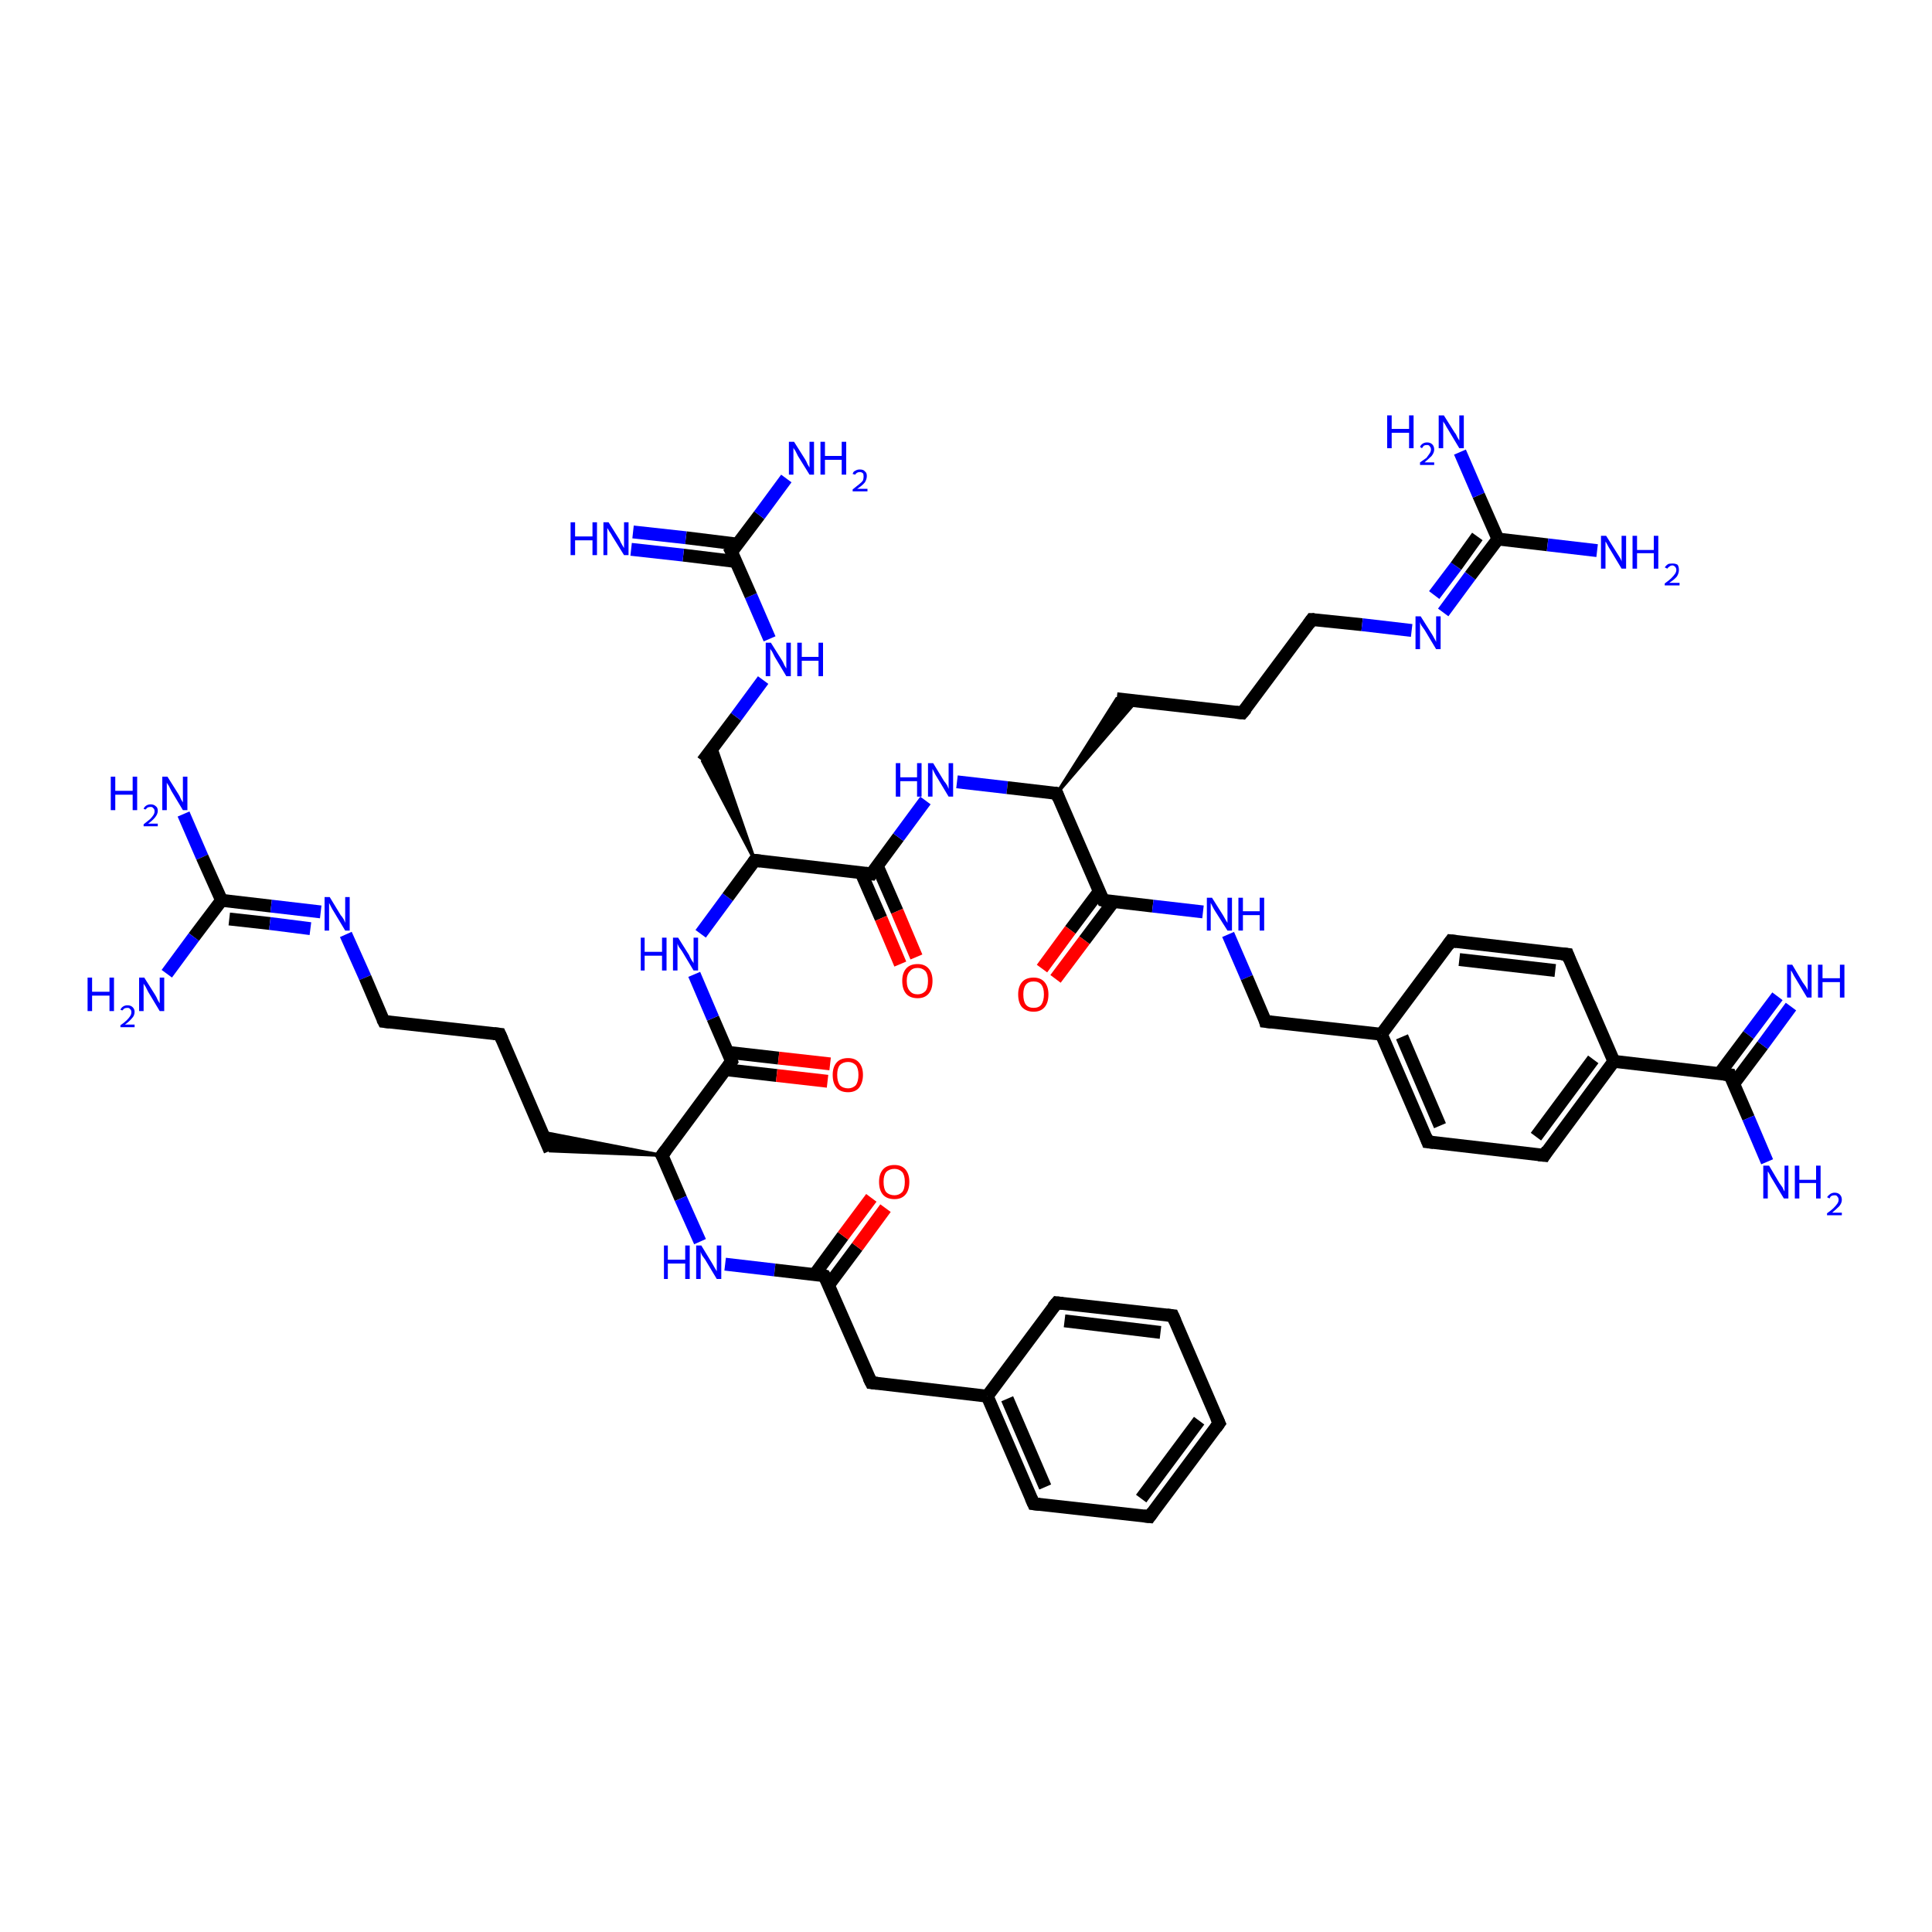<?xml version='1.0' encoding='iso-8859-1'?>
<svg version='1.1' baseProfile='full'
              xmlns='http://www.w3.org/2000/svg'
                      xmlns:rdkit='http://www.rdkit.org/xml'
                      xmlns:xlink='http://www.w3.org/1999/xlink'
                  xml:space='preserve'
width='300px' height='300px' viewBox='0 0 300 300'>
<!-- END OF HEADER -->
<rect style='opacity:1.0;fill:#FFFFFF;stroke:none' width='300.0' height='300.0' x='0.0' y='0.0'> </rect>
<path class='bond-0 atom-0 atom-1' d='M 28.5,126.4 L 31.4,133.1' style='fill:none;fill-rule:evenodd;stroke:#0000FF;stroke-width:2.0px;stroke-linecap:butt;stroke-linejoin:miter;stroke-opacity:1' />
<path class='bond-0 atom-0 atom-1' d='M 31.4,133.1 L 34.4,139.8' style='fill:none;fill-rule:evenodd;stroke:#000000;stroke-width:2.0px;stroke-linecap:butt;stroke-linejoin:miter;stroke-opacity:1' />
<path class='bond-1 atom-1 atom-2' d='M 34.4,139.8 L 30.1,145.5' style='fill:none;fill-rule:evenodd;stroke:#000000;stroke-width:2.0px;stroke-linecap:butt;stroke-linejoin:miter;stroke-opacity:1' />
<path class='bond-1 atom-1 atom-2' d='M 30.1,145.5 L 25.9,151.2' style='fill:none;fill-rule:evenodd;stroke:#0000FF;stroke-width:2.0px;stroke-linecap:butt;stroke-linejoin:miter;stroke-opacity:1' />
<path class='bond-2 atom-1 atom-3' d='M 34.4,139.8 L 42.1,140.7' style='fill:none;fill-rule:evenodd;stroke:#000000;stroke-width:2.0px;stroke-linecap:butt;stroke-linejoin:miter;stroke-opacity:1' />
<path class='bond-2 atom-1 atom-3' d='M 42.1,140.7 L 49.8,141.6' style='fill:none;fill-rule:evenodd;stroke:#0000FF;stroke-width:2.0px;stroke-linecap:butt;stroke-linejoin:miter;stroke-opacity:1' />
<path class='bond-2 atom-1 atom-3' d='M 35.6,142.7 L 41.9,143.4' style='fill:none;fill-rule:evenodd;stroke:#000000;stroke-width:2.0px;stroke-linecap:butt;stroke-linejoin:miter;stroke-opacity:1' />
<path class='bond-2 atom-1 atom-3' d='M 41.9,143.4 L 48.2,144.2' style='fill:none;fill-rule:evenodd;stroke:#0000FF;stroke-width:2.0px;stroke-linecap:butt;stroke-linejoin:miter;stroke-opacity:1' />
<path class='bond-3 atom-3 atom-4' d='M 53.7,145.1 L 56.7,151.8' style='fill:none;fill-rule:evenodd;stroke:#0000FF;stroke-width:2.0px;stroke-linecap:butt;stroke-linejoin:miter;stroke-opacity:1' />
<path class='bond-3 atom-3 atom-4' d='M 56.7,151.8 L 59.6,158.6' style='fill:none;fill-rule:evenodd;stroke:#000000;stroke-width:2.0px;stroke-linecap:butt;stroke-linejoin:miter;stroke-opacity:1' />
<path class='bond-4 atom-4 atom-5' d='M 59.6,158.6 L 77.6,160.6' style='fill:none;fill-rule:evenodd;stroke:#000000;stroke-width:2.0px;stroke-linecap:butt;stroke-linejoin:miter;stroke-opacity:1' />
<path class='bond-5 atom-5 atom-6' d='M 77.6,160.6 L 85.4,178.7' style='fill:none;fill-rule:evenodd;stroke:#000000;stroke-width:2.0px;stroke-linecap:butt;stroke-linejoin:miter;stroke-opacity:1' />
<path class='bond-6 atom-7 atom-6' d='M 102.8,179.4 L 85.4,178.7 L 84.2,175.8 Z' style='fill:#000000;fill-rule:evenodd;fill-opacity:1;stroke:#000000;stroke-width:0.5px;stroke-linecap:butt;stroke-linejoin:miter;stroke-opacity:1;' />
<path class='bond-7 atom-7 atom-8' d='M 102.8,179.4 L 105.7,186.1' style='fill:none;fill-rule:evenodd;stroke:#000000;stroke-width:2.0px;stroke-linecap:butt;stroke-linejoin:miter;stroke-opacity:1' />
<path class='bond-7 atom-7 atom-8' d='M 105.7,186.1 L 108.7,192.8' style='fill:none;fill-rule:evenodd;stroke:#0000FF;stroke-width:2.0px;stroke-linecap:butt;stroke-linejoin:miter;stroke-opacity:1' />
<path class='bond-8 atom-8 atom-9' d='M 112.6,196.3 L 120.3,197.2' style='fill:none;fill-rule:evenodd;stroke:#0000FF;stroke-width:2.0px;stroke-linecap:butt;stroke-linejoin:miter;stroke-opacity:1' />
<path class='bond-8 atom-8 atom-9' d='M 120.3,197.2 L 128.0,198.1' style='fill:none;fill-rule:evenodd;stroke:#000000;stroke-width:2.0px;stroke-linecap:butt;stroke-linejoin:miter;stroke-opacity:1' />
<path class='bond-9 atom-9 atom-10' d='M 128.7,199.5 L 133.1,193.6' style='fill:none;fill-rule:evenodd;stroke:#000000;stroke-width:2.0px;stroke-linecap:butt;stroke-linejoin:miter;stroke-opacity:1' />
<path class='bond-9 atom-9 atom-10' d='M 133.1,193.6 L 137.5,187.6' style='fill:none;fill-rule:evenodd;stroke:#FF0000;stroke-width:2.0px;stroke-linecap:butt;stroke-linejoin:miter;stroke-opacity:1' />
<path class='bond-9 atom-9 atom-10' d='M 126.5,197.9 L 130.9,191.9' style='fill:none;fill-rule:evenodd;stroke:#000000;stroke-width:2.0px;stroke-linecap:butt;stroke-linejoin:miter;stroke-opacity:1' />
<path class='bond-9 atom-9 atom-10' d='M 130.9,191.9 L 135.3,186.0' style='fill:none;fill-rule:evenodd;stroke:#FF0000;stroke-width:2.0px;stroke-linecap:butt;stroke-linejoin:miter;stroke-opacity:1' />
<path class='bond-10 atom-9 atom-11' d='M 128.0,198.1 L 135.3,214.7' style='fill:none;fill-rule:evenodd;stroke:#000000;stroke-width:2.0px;stroke-linecap:butt;stroke-linejoin:miter;stroke-opacity:1' />
<path class='bond-11 atom-11 atom-12' d='M 135.3,214.7 L 153.3,216.8' style='fill:none;fill-rule:evenodd;stroke:#000000;stroke-width:2.0px;stroke-linecap:butt;stroke-linejoin:miter;stroke-opacity:1' />
<path class='bond-12 atom-12 atom-13' d='M 153.3,216.8 L 160.5,233.5' style='fill:none;fill-rule:evenodd;stroke:#000000;stroke-width:2.0px;stroke-linecap:butt;stroke-linejoin:miter;stroke-opacity:1' />
<path class='bond-12 atom-12 atom-13' d='M 156.4,217.2 L 162.3,230.9' style='fill:none;fill-rule:evenodd;stroke:#000000;stroke-width:2.0px;stroke-linecap:butt;stroke-linejoin:miter;stroke-opacity:1' />
<path class='bond-13 atom-13 atom-14' d='M 160.5,233.5 L 178.5,235.5' style='fill:none;fill-rule:evenodd;stroke:#000000;stroke-width:2.0px;stroke-linecap:butt;stroke-linejoin:miter;stroke-opacity:1' />
<path class='bond-14 atom-14 atom-15' d='M 178.5,235.5 L 189.3,221.0' style='fill:none;fill-rule:evenodd;stroke:#000000;stroke-width:2.0px;stroke-linecap:butt;stroke-linejoin:miter;stroke-opacity:1' />
<path class='bond-14 atom-14 atom-15' d='M 177.2,232.7 L 186.2,220.6' style='fill:none;fill-rule:evenodd;stroke:#000000;stroke-width:2.0px;stroke-linecap:butt;stroke-linejoin:miter;stroke-opacity:1' />
<path class='bond-15 atom-15 atom-16' d='M 189.3,221.0 L 182.1,204.3' style='fill:none;fill-rule:evenodd;stroke:#000000;stroke-width:2.0px;stroke-linecap:butt;stroke-linejoin:miter;stroke-opacity:1' />
<path class='bond-16 atom-16 atom-17' d='M 182.1,204.3 L 164.1,202.3' style='fill:none;fill-rule:evenodd;stroke:#000000;stroke-width:2.0px;stroke-linecap:butt;stroke-linejoin:miter;stroke-opacity:1' />
<path class='bond-16 atom-16 atom-17' d='M 180.2,206.9 L 165.3,205.1' style='fill:none;fill-rule:evenodd;stroke:#000000;stroke-width:2.0px;stroke-linecap:butt;stroke-linejoin:miter;stroke-opacity:1' />
<path class='bond-17 atom-7 atom-18' d='M 102.8,179.4 L 113.6,164.8' style='fill:none;fill-rule:evenodd;stroke:#000000;stroke-width:2.0px;stroke-linecap:butt;stroke-linejoin:miter;stroke-opacity:1' />
<path class='bond-18 atom-18 atom-19' d='M 112.7,166.1 L 120.6,167.0' style='fill:none;fill-rule:evenodd;stroke:#000000;stroke-width:2.0px;stroke-linecap:butt;stroke-linejoin:miter;stroke-opacity:1' />
<path class='bond-18 atom-18 atom-19' d='M 120.6,167.0 L 128.5,167.9' style='fill:none;fill-rule:evenodd;stroke:#FF0000;stroke-width:2.0px;stroke-linecap:butt;stroke-linejoin:miter;stroke-opacity:1' />
<path class='bond-18 atom-18 atom-19' d='M 113.0,163.4 L 120.9,164.3' style='fill:none;fill-rule:evenodd;stroke:#000000;stroke-width:2.0px;stroke-linecap:butt;stroke-linejoin:miter;stroke-opacity:1' />
<path class='bond-18 atom-18 atom-19' d='M 120.9,164.3 L 128.9,165.2' style='fill:none;fill-rule:evenodd;stroke:#FF0000;stroke-width:2.0px;stroke-linecap:butt;stroke-linejoin:miter;stroke-opacity:1' />
<path class='bond-19 atom-18 atom-20' d='M 113.6,164.8 L 110.7,158.1' style='fill:none;fill-rule:evenodd;stroke:#000000;stroke-width:2.0px;stroke-linecap:butt;stroke-linejoin:miter;stroke-opacity:1' />
<path class='bond-19 atom-18 atom-20' d='M 110.7,158.1 L 107.8,151.3' style='fill:none;fill-rule:evenodd;stroke:#0000FF;stroke-width:2.0px;stroke-linecap:butt;stroke-linejoin:miter;stroke-opacity:1' />
<path class='bond-20 atom-20 atom-21' d='M 108.8,145.0 L 113.0,139.3' style='fill:none;fill-rule:evenodd;stroke:#0000FF;stroke-width:2.0px;stroke-linecap:butt;stroke-linejoin:miter;stroke-opacity:1' />
<path class='bond-20 atom-20 atom-21' d='M 113.0,139.3 L 117.2,133.6' style='fill:none;fill-rule:evenodd;stroke:#000000;stroke-width:2.0px;stroke-linecap:butt;stroke-linejoin:miter;stroke-opacity:1' />
<path class='bond-21 atom-21 atom-22' d='M 117.2,133.6 L 109.1,118.2 L 111.0,115.6 Z' style='fill:#000000;fill-rule:evenodd;fill-opacity:1;stroke:#000000;stroke-width:0.5px;stroke-linecap:butt;stroke-linejoin:miter;stroke-opacity:1;' />
<path class='bond-22 atom-22 atom-23' d='M 109.1,118.2 L 114.3,111.3' style='fill:none;fill-rule:evenodd;stroke:#000000;stroke-width:2.0px;stroke-linecap:butt;stroke-linejoin:miter;stroke-opacity:1' />
<path class='bond-22 atom-22 atom-23' d='M 114.3,111.3 L 118.5,105.6' style='fill:none;fill-rule:evenodd;stroke:#0000FF;stroke-width:2.0px;stroke-linecap:butt;stroke-linejoin:miter;stroke-opacity:1' />
<path class='bond-23 atom-23 atom-24' d='M 119.5,99.2 L 116.6,92.5' style='fill:none;fill-rule:evenodd;stroke:#0000FF;stroke-width:2.0px;stroke-linecap:butt;stroke-linejoin:miter;stroke-opacity:1' />
<path class='bond-23 atom-23 atom-24' d='M 116.6,92.5 L 113.6,85.7' style='fill:none;fill-rule:evenodd;stroke:#000000;stroke-width:2.0px;stroke-linecap:butt;stroke-linejoin:miter;stroke-opacity:1' />
<path class='bond-24 atom-24 atom-25' d='M 113.6,85.7 L 117.9,80.0' style='fill:none;fill-rule:evenodd;stroke:#000000;stroke-width:2.0px;stroke-linecap:butt;stroke-linejoin:miter;stroke-opacity:1' />
<path class='bond-24 atom-24 atom-25' d='M 117.9,80.0 L 122.1,74.3' style='fill:none;fill-rule:evenodd;stroke:#0000FF;stroke-width:2.0px;stroke-linecap:butt;stroke-linejoin:miter;stroke-opacity:1' />
<path class='bond-25 atom-24 atom-26' d='M 114.6,84.5 L 106.5,83.5' style='fill:none;fill-rule:evenodd;stroke:#000000;stroke-width:2.0px;stroke-linecap:butt;stroke-linejoin:miter;stroke-opacity:1' />
<path class='bond-25 atom-24 atom-26' d='M 106.5,83.5 L 98.3,82.6' style='fill:none;fill-rule:evenodd;stroke:#0000FF;stroke-width:2.0px;stroke-linecap:butt;stroke-linejoin:miter;stroke-opacity:1' />
<path class='bond-25 atom-24 atom-26' d='M 114.3,87.2 L 106.1,86.2' style='fill:none;fill-rule:evenodd;stroke:#000000;stroke-width:2.0px;stroke-linecap:butt;stroke-linejoin:miter;stroke-opacity:1' />
<path class='bond-25 atom-24 atom-26' d='M 106.1,86.2 L 98.0,85.3' style='fill:none;fill-rule:evenodd;stroke:#0000FF;stroke-width:2.0px;stroke-linecap:butt;stroke-linejoin:miter;stroke-opacity:1' />
<path class='bond-26 atom-21 atom-27' d='M 117.2,133.6 L 135.3,135.7' style='fill:none;fill-rule:evenodd;stroke:#000000;stroke-width:2.0px;stroke-linecap:butt;stroke-linejoin:miter;stroke-opacity:1' />
<path class='bond-27 atom-27 atom-28' d='M 133.7,135.5 L 136.8,142.6' style='fill:none;fill-rule:evenodd;stroke:#000000;stroke-width:2.0px;stroke-linecap:butt;stroke-linejoin:miter;stroke-opacity:1' />
<path class='bond-27 atom-27 atom-28' d='M 136.8,142.6 L 139.8,149.7' style='fill:none;fill-rule:evenodd;stroke:#FF0000;stroke-width:2.0px;stroke-linecap:butt;stroke-linejoin:miter;stroke-opacity:1' />
<path class='bond-27 atom-27 atom-28' d='M 136.2,134.4 L 139.3,141.5' style='fill:none;fill-rule:evenodd;stroke:#000000;stroke-width:2.0px;stroke-linecap:butt;stroke-linejoin:miter;stroke-opacity:1' />
<path class='bond-27 atom-27 atom-28' d='M 139.3,141.5 L 142.3,148.6' style='fill:none;fill-rule:evenodd;stroke:#FF0000;stroke-width:2.0px;stroke-linecap:butt;stroke-linejoin:miter;stroke-opacity:1' />
<path class='bond-28 atom-27 atom-29' d='M 135.3,135.7 L 139.5,130.0' style='fill:none;fill-rule:evenodd;stroke:#000000;stroke-width:2.0px;stroke-linecap:butt;stroke-linejoin:miter;stroke-opacity:1' />
<path class='bond-28 atom-27 atom-29' d='M 139.5,130.0 L 143.7,124.3' style='fill:none;fill-rule:evenodd;stroke:#0000FF;stroke-width:2.0px;stroke-linecap:butt;stroke-linejoin:miter;stroke-opacity:1' />
<path class='bond-29 atom-29 atom-30' d='M 148.6,121.4 L 156.4,122.3' style='fill:none;fill-rule:evenodd;stroke:#0000FF;stroke-width:2.0px;stroke-linecap:butt;stroke-linejoin:miter;stroke-opacity:1' />
<path class='bond-29 atom-29 atom-30' d='M 156.4,122.3 L 164.1,123.2' style='fill:none;fill-rule:evenodd;stroke:#000000;stroke-width:2.0px;stroke-linecap:butt;stroke-linejoin:miter;stroke-opacity:1' />
<path class='bond-30 atom-30 atom-31' d='M 164.1,123.2 L 173.4,108.5 L 176.5,108.8 Z' style='fill:#000000;fill-rule:evenodd;fill-opacity:1;stroke:#000000;stroke-width:0.5px;stroke-linecap:butt;stroke-linejoin:miter;stroke-opacity:1;' />
<path class='bond-31 atom-31 atom-32' d='M 173.4,108.5 L 192.9,110.7' style='fill:none;fill-rule:evenodd;stroke:#000000;stroke-width:2.0px;stroke-linecap:butt;stroke-linejoin:miter;stroke-opacity:1' />
<path class='bond-32 atom-32 atom-33' d='M 192.9,110.7 L 203.7,96.2' style='fill:none;fill-rule:evenodd;stroke:#000000;stroke-width:2.0px;stroke-linecap:butt;stroke-linejoin:miter;stroke-opacity:1' />
<path class='bond-33 atom-33 atom-34' d='M 203.7,96.2 L 211.5,97.0' style='fill:none;fill-rule:evenodd;stroke:#000000;stroke-width:2.0px;stroke-linecap:butt;stroke-linejoin:miter;stroke-opacity:1' />
<path class='bond-33 atom-33 atom-34' d='M 211.5,97.0 L 219.2,97.9' style='fill:none;fill-rule:evenodd;stroke:#0000FF;stroke-width:2.0px;stroke-linecap:butt;stroke-linejoin:miter;stroke-opacity:1' />
<path class='bond-34 atom-34 atom-35' d='M 224.1,95.1 L 228.3,89.4' style='fill:none;fill-rule:evenodd;stroke:#0000FF;stroke-width:2.0px;stroke-linecap:butt;stroke-linejoin:miter;stroke-opacity:1' />
<path class='bond-34 atom-34 atom-35' d='M 228.3,89.4 L 232.6,83.7' style='fill:none;fill-rule:evenodd;stroke:#000000;stroke-width:2.0px;stroke-linecap:butt;stroke-linejoin:miter;stroke-opacity:1' />
<path class='bond-34 atom-34 atom-35' d='M 222.7,92.4 L 226.1,87.9' style='fill:none;fill-rule:evenodd;stroke:#0000FF;stroke-width:2.0px;stroke-linecap:butt;stroke-linejoin:miter;stroke-opacity:1' />
<path class='bond-34 atom-34 atom-35' d='M 226.1,87.9 L 229.4,83.3' style='fill:none;fill-rule:evenodd;stroke:#000000;stroke-width:2.0px;stroke-linecap:butt;stroke-linejoin:miter;stroke-opacity:1' />
<path class='bond-35 atom-35 atom-36' d='M 232.6,83.7 L 240.3,84.6' style='fill:none;fill-rule:evenodd;stroke:#000000;stroke-width:2.0px;stroke-linecap:butt;stroke-linejoin:miter;stroke-opacity:1' />
<path class='bond-35 atom-35 atom-36' d='M 240.3,84.6 L 248.0,85.5' style='fill:none;fill-rule:evenodd;stroke:#0000FF;stroke-width:2.0px;stroke-linecap:butt;stroke-linejoin:miter;stroke-opacity:1' />
<path class='bond-36 atom-35 atom-37' d='M 232.6,83.7 L 229.6,76.9' style='fill:none;fill-rule:evenodd;stroke:#000000;stroke-width:2.0px;stroke-linecap:butt;stroke-linejoin:miter;stroke-opacity:1' />
<path class='bond-36 atom-35 atom-37' d='M 229.6,76.9 L 226.7,70.2' style='fill:none;fill-rule:evenodd;stroke:#0000FF;stroke-width:2.0px;stroke-linecap:butt;stroke-linejoin:miter;stroke-opacity:1' />
<path class='bond-37 atom-30 atom-38' d='M 164.1,123.2 L 171.3,139.8' style='fill:none;fill-rule:evenodd;stroke:#000000;stroke-width:2.0px;stroke-linecap:butt;stroke-linejoin:miter;stroke-opacity:1' />
<path class='bond-38 atom-38 atom-39' d='M 170.7,138.4 L 166.2,144.4' style='fill:none;fill-rule:evenodd;stroke:#000000;stroke-width:2.0px;stroke-linecap:butt;stroke-linejoin:miter;stroke-opacity:1' />
<path class='bond-38 atom-38 atom-39' d='M 166.2,144.4 L 161.8,150.4' style='fill:none;fill-rule:evenodd;stroke:#FF0000;stroke-width:2.0px;stroke-linecap:butt;stroke-linejoin:miter;stroke-opacity:1' />
<path class='bond-38 atom-38 atom-39' d='M 172.9,140.0 L 168.4,146.0' style='fill:none;fill-rule:evenodd;stroke:#000000;stroke-width:2.0px;stroke-linecap:butt;stroke-linejoin:miter;stroke-opacity:1' />
<path class='bond-38 atom-38 atom-39' d='M 168.4,146.0 L 163.9,152.0' style='fill:none;fill-rule:evenodd;stroke:#FF0000;stroke-width:2.0px;stroke-linecap:butt;stroke-linejoin:miter;stroke-opacity:1' />
<path class='bond-39 atom-38 atom-40' d='M 171.3,139.8 L 179.0,140.7' style='fill:none;fill-rule:evenodd;stroke:#000000;stroke-width:2.0px;stroke-linecap:butt;stroke-linejoin:miter;stroke-opacity:1' />
<path class='bond-39 atom-38 atom-40' d='M 179.0,140.7 L 186.8,141.6' style='fill:none;fill-rule:evenodd;stroke:#0000FF;stroke-width:2.0px;stroke-linecap:butt;stroke-linejoin:miter;stroke-opacity:1' />
<path class='bond-40 atom-40 atom-41' d='M 190.7,145.1 L 193.6,151.8' style='fill:none;fill-rule:evenodd;stroke:#0000FF;stroke-width:2.0px;stroke-linecap:butt;stroke-linejoin:miter;stroke-opacity:1' />
<path class='bond-40 atom-40 atom-41' d='M 193.6,151.8 L 196.5,158.6' style='fill:none;fill-rule:evenodd;stroke:#000000;stroke-width:2.0px;stroke-linecap:butt;stroke-linejoin:miter;stroke-opacity:1' />
<path class='bond-41 atom-41 atom-42' d='M 196.5,158.6 L 214.5,160.6' style='fill:none;fill-rule:evenodd;stroke:#000000;stroke-width:2.0px;stroke-linecap:butt;stroke-linejoin:miter;stroke-opacity:1' />
<path class='bond-42 atom-42 atom-43' d='M 214.5,160.6 L 221.7,177.3' style='fill:none;fill-rule:evenodd;stroke:#000000;stroke-width:2.0px;stroke-linecap:butt;stroke-linejoin:miter;stroke-opacity:1' />
<path class='bond-42 atom-42 atom-43' d='M 217.7,161.0 L 223.6,174.8' style='fill:none;fill-rule:evenodd;stroke:#000000;stroke-width:2.0px;stroke-linecap:butt;stroke-linejoin:miter;stroke-opacity:1' />
<path class='bond-43 atom-43 atom-44' d='M 221.7,177.3 L 239.8,179.4' style='fill:none;fill-rule:evenodd;stroke:#000000;stroke-width:2.0px;stroke-linecap:butt;stroke-linejoin:miter;stroke-opacity:1' />
<path class='bond-44 atom-44 atom-45' d='M 239.8,179.4 L 250.6,164.8' style='fill:none;fill-rule:evenodd;stroke:#000000;stroke-width:2.0px;stroke-linecap:butt;stroke-linejoin:miter;stroke-opacity:1' />
<path class='bond-44 atom-44 atom-45' d='M 238.5,176.5 L 247.4,164.5' style='fill:none;fill-rule:evenodd;stroke:#000000;stroke-width:2.0px;stroke-linecap:butt;stroke-linejoin:miter;stroke-opacity:1' />
<path class='bond-45 atom-45 atom-46' d='M 250.6,164.8 L 243.4,148.2' style='fill:none;fill-rule:evenodd;stroke:#000000;stroke-width:2.0px;stroke-linecap:butt;stroke-linejoin:miter;stroke-opacity:1' />
<path class='bond-46 atom-46 atom-47' d='M 243.4,148.2 L 225.3,146.1' style='fill:none;fill-rule:evenodd;stroke:#000000;stroke-width:2.0px;stroke-linecap:butt;stroke-linejoin:miter;stroke-opacity:1' />
<path class='bond-46 atom-46 atom-47' d='M 241.5,150.7 L 226.6,149.0' style='fill:none;fill-rule:evenodd;stroke:#000000;stroke-width:2.0px;stroke-linecap:butt;stroke-linejoin:miter;stroke-opacity:1' />
<path class='bond-47 atom-45 atom-48' d='M 250.6,164.8 L 268.6,166.9' style='fill:none;fill-rule:evenodd;stroke:#000000;stroke-width:2.0px;stroke-linecap:butt;stroke-linejoin:miter;stroke-opacity:1' />
<path class='bond-48 atom-48 atom-49' d='M 268.6,166.9 L 271.5,173.6' style='fill:none;fill-rule:evenodd;stroke:#000000;stroke-width:2.0px;stroke-linecap:butt;stroke-linejoin:miter;stroke-opacity:1' />
<path class='bond-48 atom-48 atom-49' d='M 271.5,173.6 L 274.4,180.4' style='fill:none;fill-rule:evenodd;stroke:#0000FF;stroke-width:2.0px;stroke-linecap:butt;stroke-linejoin:miter;stroke-opacity:1' />
<path class='bond-49 atom-48 atom-50' d='M 269.2,168.3 L 273.7,162.3' style='fill:none;fill-rule:evenodd;stroke:#000000;stroke-width:2.0px;stroke-linecap:butt;stroke-linejoin:miter;stroke-opacity:1' />
<path class='bond-49 atom-48 atom-50' d='M 273.7,162.3 L 278.1,156.3' style='fill:none;fill-rule:evenodd;stroke:#0000FF;stroke-width:2.0px;stroke-linecap:butt;stroke-linejoin:miter;stroke-opacity:1' />
<path class='bond-49 atom-48 atom-50' d='M 267.0,166.7 L 271.5,160.7' style='fill:none;fill-rule:evenodd;stroke:#000000;stroke-width:2.0px;stroke-linecap:butt;stroke-linejoin:miter;stroke-opacity:1' />
<path class='bond-49 atom-48 atom-50' d='M 271.5,160.7 L 276.0,154.7' style='fill:none;fill-rule:evenodd;stroke:#0000FF;stroke-width:2.0px;stroke-linecap:butt;stroke-linejoin:miter;stroke-opacity:1' />
<path class='bond-50 atom-17 atom-12' d='M 164.1,202.3 L 153.3,216.8' style='fill:none;fill-rule:evenodd;stroke:#000000;stroke-width:2.0px;stroke-linecap:butt;stroke-linejoin:miter;stroke-opacity:1' />
<path class='bond-51 atom-47 atom-42' d='M 225.3,146.1 L 214.5,160.6' style='fill:none;fill-rule:evenodd;stroke:#000000;stroke-width:2.0px;stroke-linecap:butt;stroke-linejoin:miter;stroke-opacity:1' />
<path d='M 59.4,158.2 L 59.6,158.6 L 60.5,158.7' style='fill:none;stroke:#000000;stroke-width:2.0px;stroke-linecap:butt;stroke-linejoin:miter;stroke-opacity:1;' />
<path d='M 76.7,160.5 L 77.6,160.6 L 78.0,161.5' style='fill:none;stroke:#000000;stroke-width:2.0px;stroke-linecap:butt;stroke-linejoin:miter;stroke-opacity:1;' />
<path d='M 103.0,179.7 L 102.8,179.4 L 103.4,178.6' style='fill:none;stroke:#000000;stroke-width:2.0px;stroke-linecap:butt;stroke-linejoin:miter;stroke-opacity:1;' />
<path d='M 127.7,198.0 L 128.0,198.1 L 128.4,198.9' style='fill:none;stroke:#000000;stroke-width:2.0px;stroke-linecap:butt;stroke-linejoin:miter;stroke-opacity:1;' />
<path d='M 134.9,213.9 L 135.3,214.7 L 136.2,214.8' style='fill:none;stroke:#000000;stroke-width:2.0px;stroke-linecap:butt;stroke-linejoin:miter;stroke-opacity:1;' />
<path d='M 160.1,232.6 L 160.5,233.5 L 161.4,233.6' style='fill:none;stroke:#000000;stroke-width:2.0px;stroke-linecap:butt;stroke-linejoin:miter;stroke-opacity:1;' />
<path d='M 177.6,235.4 L 178.5,235.5 L 179.0,234.8' style='fill:none;stroke:#000000;stroke-width:2.0px;stroke-linecap:butt;stroke-linejoin:miter;stroke-opacity:1;' />
<path d='M 188.8,221.7 L 189.3,221.0 L 188.9,220.1' style='fill:none;stroke:#000000;stroke-width:2.0px;stroke-linecap:butt;stroke-linejoin:miter;stroke-opacity:1;' />
<path d='M 182.5,205.2 L 182.1,204.3 L 181.2,204.2' style='fill:none;stroke:#000000;stroke-width:2.0px;stroke-linecap:butt;stroke-linejoin:miter;stroke-opacity:1;' />
<path d='M 165.0,202.4 L 164.1,202.3 L 163.5,203.0' style='fill:none;stroke:#000000;stroke-width:2.0px;stroke-linecap:butt;stroke-linejoin:miter;stroke-opacity:1;' />
<path d='M 113.1,165.5 L 113.6,164.8 L 113.5,164.5' style='fill:none;stroke:#000000;stroke-width:2.0px;stroke-linecap:butt;stroke-linejoin:miter;stroke-opacity:1;' />
<path d='M 117.0,133.9 L 117.2,133.6 L 118.1,133.7' style='fill:none;stroke:#000000;stroke-width:2.0px;stroke-linecap:butt;stroke-linejoin:miter;stroke-opacity:1;' />
<path d='M 113.8,86.1 L 113.6,85.7 L 113.9,85.5' style='fill:none;stroke:#000000;stroke-width:2.0px;stroke-linecap:butt;stroke-linejoin:miter;stroke-opacity:1;' />
<path d='M 134.4,135.6 L 135.3,135.7 L 135.5,135.4' style='fill:none;stroke:#000000;stroke-width:2.0px;stroke-linecap:butt;stroke-linejoin:miter;stroke-opacity:1;' />
<path d='M 163.7,123.1 L 164.1,123.2 L 164.4,124.0' style='fill:none;stroke:#000000;stroke-width:2.0px;stroke-linecap:butt;stroke-linejoin:miter;stroke-opacity:1;' />
<path d='M 191.9,110.6 L 192.9,110.7 L 193.5,110.0' style='fill:none;stroke:#000000;stroke-width:2.0px;stroke-linecap:butt;stroke-linejoin:miter;stroke-opacity:1;' />
<path d='M 203.2,96.9 L 203.7,96.2 L 204.1,96.2' style='fill:none;stroke:#000000;stroke-width:2.0px;stroke-linecap:butt;stroke-linejoin:miter;stroke-opacity:1;' />
<path d='M 170.9,139.0 L 171.3,139.8 L 171.7,139.9' style='fill:none;stroke:#000000;stroke-width:2.0px;stroke-linecap:butt;stroke-linejoin:miter;stroke-opacity:1;' />
<path d='M 196.4,158.2 L 196.5,158.6 L 197.4,158.7' style='fill:none;stroke:#000000;stroke-width:2.0px;stroke-linecap:butt;stroke-linejoin:miter;stroke-opacity:1;' />
<path d='M 221.4,176.5 L 221.7,177.3 L 222.6,177.4' style='fill:none;stroke:#000000;stroke-width:2.0px;stroke-linecap:butt;stroke-linejoin:miter;stroke-opacity:1;' />
<path d='M 238.9,179.3 L 239.8,179.4 L 240.3,178.6' style='fill:none;stroke:#000000;stroke-width:2.0px;stroke-linecap:butt;stroke-linejoin:miter;stroke-opacity:1;' />
<path d='M 243.7,149.0 L 243.4,148.2 L 242.5,148.1' style='fill:none;stroke:#000000;stroke-width:2.0px;stroke-linecap:butt;stroke-linejoin:miter;stroke-opacity:1;' />
<path d='M 226.2,146.2 L 225.3,146.1 L 224.8,146.8' style='fill:none;stroke:#000000;stroke-width:2.0px;stroke-linecap:butt;stroke-linejoin:miter;stroke-opacity:1;' />
<path d='M 267.7,166.8 L 268.6,166.9 L 268.7,167.2' style='fill:none;stroke:#000000;stroke-width:2.0px;stroke-linecap:butt;stroke-linejoin:miter;stroke-opacity:1;' />
<path class='atom-0' d='M 17.2 120.6
L 17.9 120.6
L 17.9 122.8
L 20.6 122.8
L 20.6 120.6
L 21.3 120.6
L 21.3 125.8
L 20.6 125.8
L 20.6 123.4
L 17.9 123.4
L 17.9 125.8
L 17.2 125.8
L 17.2 120.6
' fill='#0000FF'/>
<path class='atom-0' d='M 22.3 125.6
Q 22.4 125.3, 22.7 125.1
Q 23.0 124.9, 23.4 124.9
Q 23.9 124.9, 24.2 125.2
Q 24.5 125.4, 24.5 125.9
Q 24.5 126.4, 24.1 126.9
Q 23.7 127.4, 23.0 127.9
L 24.5 127.9
L 24.5 128.3
L 22.3 128.3
L 22.3 128.0
Q 22.9 127.5, 23.3 127.2
Q 23.6 126.9, 23.8 126.6
Q 24.0 126.3, 24.0 126.0
Q 24.0 125.6, 23.8 125.5
Q 23.7 125.3, 23.4 125.3
Q 23.1 125.3, 22.9 125.4
Q 22.8 125.5, 22.6 125.7
L 22.3 125.6
' fill='#0000FF'/>
<path class='atom-0' d='M 26.0 120.6
L 27.7 123.3
Q 27.9 123.6, 28.1 124.1
Q 28.4 124.6, 28.4 124.6
L 28.4 120.6
L 29.1 120.6
L 29.1 125.8
L 28.4 125.8
L 26.6 122.8
Q 26.4 122.4, 26.2 122.0
Q 25.9 121.6, 25.9 121.5
L 25.9 125.8
L 25.2 125.8
L 25.2 120.6
L 26.0 120.6
' fill='#0000FF'/>
<path class='atom-2' d='M 13.6 151.8
L 14.3 151.8
L 14.3 154.0
L 17.0 154.0
L 17.0 151.8
L 17.7 151.8
L 17.7 157.0
L 17.0 157.0
L 17.0 154.6
L 14.3 154.6
L 14.3 157.0
L 13.6 157.0
L 13.6 151.8
' fill='#0000FF'/>
<path class='atom-2' d='M 18.7 156.8
Q 18.8 156.5, 19.1 156.3
Q 19.4 156.1, 19.8 156.1
Q 20.3 156.1, 20.6 156.4
Q 20.9 156.7, 20.9 157.1
Q 20.9 157.7, 20.5 158.1
Q 20.1 158.6, 19.4 159.1
L 20.9 159.1
L 20.9 159.5
L 18.7 159.5
L 18.7 159.2
Q 19.3 158.8, 19.7 158.4
Q 20.0 158.1, 20.2 157.8
Q 20.4 157.5, 20.4 157.2
Q 20.4 156.8, 20.2 156.7
Q 20.1 156.5, 19.8 156.5
Q 19.5 156.5, 19.3 156.6
Q 19.2 156.7, 19.0 156.9
L 18.7 156.8
' fill='#0000FF'/>
<path class='atom-2' d='M 22.4 151.8
L 24.1 154.5
Q 24.3 154.8, 24.5 155.3
Q 24.8 155.8, 24.8 155.8
L 24.8 151.8
L 25.5 151.8
L 25.5 157.0
L 24.8 157.0
L 23.0 154.0
Q 22.8 153.6, 22.6 153.2
Q 22.3 152.8, 22.3 152.7
L 22.3 157.0
L 21.6 157.0
L 21.6 151.8
L 22.4 151.8
' fill='#0000FF'/>
<path class='atom-3' d='M 51.2 139.3
L 52.9 142.1
Q 53.1 142.3, 53.4 142.8
Q 53.6 143.3, 53.6 143.3
L 53.6 139.3
L 54.3 139.3
L 54.3 144.5
L 53.6 144.5
L 51.8 141.5
Q 51.6 141.2, 51.4 140.8
Q 51.2 140.4, 51.1 140.2
L 51.1 144.5
L 50.4 144.5
L 50.4 139.3
L 51.2 139.3
' fill='#0000FF'/>
<path class='atom-8' d='M 103.1 193.4
L 103.7 193.4
L 103.7 195.6
L 106.4 195.6
L 106.4 193.4
L 107.1 193.4
L 107.1 198.6
L 106.4 198.6
L 106.4 196.2
L 103.7 196.2
L 103.7 198.6
L 103.1 198.6
L 103.1 193.4
' fill='#0000FF'/>
<path class='atom-8' d='M 108.9 193.4
L 110.6 196.2
Q 110.7 196.4, 111.0 196.9
Q 111.3 197.4, 111.3 197.4
L 111.3 193.4
L 112.0 193.4
L 112.0 198.6
L 111.3 198.6
L 109.5 195.6
Q 109.3 195.3, 109.0 194.9
Q 108.8 194.5, 108.8 194.3
L 108.8 198.6
L 108.1 198.6
L 108.1 193.4
L 108.9 193.4
' fill='#0000FF'/>
<path class='atom-10' d='M 136.5 183.5
Q 136.5 182.3, 137.1 181.6
Q 137.7 180.9, 138.9 180.9
Q 140.0 180.9, 140.6 181.6
Q 141.2 182.3, 141.2 183.5
Q 141.2 184.8, 140.6 185.5
Q 140.0 186.2, 138.9 186.2
Q 137.7 186.2, 137.1 185.5
Q 136.5 184.8, 136.5 183.5
M 138.9 185.6
Q 139.6 185.6, 140.1 185.1
Q 140.5 184.6, 140.5 183.5
Q 140.5 182.5, 140.1 182.0
Q 139.6 181.5, 138.9 181.5
Q 138.1 181.5, 137.6 182.0
Q 137.2 182.5, 137.2 183.5
Q 137.2 184.6, 137.6 185.1
Q 138.1 185.6, 138.9 185.6
' fill='#FF0000'/>
<path class='atom-19' d='M 129.3 166.9
Q 129.3 165.7, 129.9 165.0
Q 130.5 164.3, 131.7 164.3
Q 132.8 164.3, 133.4 165.0
Q 134.0 165.7, 134.0 166.9
Q 134.0 168.1, 133.4 168.9
Q 132.8 169.6, 131.7 169.6
Q 130.5 169.6, 129.9 168.9
Q 129.3 168.2, 129.3 166.9
M 131.7 169.0
Q 132.4 169.0, 132.9 168.5
Q 133.3 167.9, 133.3 166.9
Q 133.3 165.9, 132.9 165.4
Q 132.4 164.9, 131.7 164.9
Q 130.9 164.9, 130.4 165.4
Q 130.0 165.9, 130.0 166.9
Q 130.0 167.9, 130.4 168.5
Q 130.9 169.0, 131.7 169.0
' fill='#FF0000'/>
<path class='atom-20' d='M 99.5 145.6
L 100.1 145.6
L 100.1 147.8
L 102.8 147.8
L 102.8 145.6
L 103.5 145.6
L 103.5 150.7
L 102.8 150.7
L 102.8 148.4
L 100.1 148.4
L 100.1 150.7
L 99.5 150.7
L 99.5 145.6
' fill='#0000FF'/>
<path class='atom-20' d='M 105.3 145.6
L 107.0 148.3
Q 107.1 148.6, 107.4 149.1
Q 107.7 149.5, 107.7 149.6
L 107.7 145.6
L 108.4 145.6
L 108.4 150.7
L 107.7 150.7
L 105.9 147.7
Q 105.7 147.4, 105.4 147.0
Q 105.2 146.6, 105.2 146.5
L 105.2 150.7
L 104.5 150.7
L 104.5 145.6
L 105.3 145.6
' fill='#0000FF'/>
<path class='atom-23' d='M 119.7 99.8
L 121.4 102.5
Q 121.6 102.8, 121.8 103.3
Q 122.1 103.8, 122.1 103.8
L 122.1 99.8
L 122.8 99.8
L 122.8 105.0
L 122.1 105.0
L 120.3 102.0
Q 120.1 101.6, 119.9 101.2
Q 119.6 100.8, 119.6 100.7
L 119.6 105.0
L 118.9 105.0
L 118.9 99.8
L 119.7 99.8
' fill='#0000FF'/>
<path class='atom-23' d='M 123.8 99.8
L 124.5 99.8
L 124.5 102.0
L 127.1 102.0
L 127.1 99.8
L 127.8 99.8
L 127.8 105.0
L 127.1 105.0
L 127.1 102.6
L 124.5 102.6
L 124.5 105.0
L 123.8 105.0
L 123.8 99.8
' fill='#0000FF'/>
<path class='atom-25' d='M 123.3 68.6
L 125.0 71.3
Q 125.2 71.6, 125.4 72.1
Q 125.7 72.6, 125.7 72.6
L 125.7 68.6
L 126.4 68.6
L 126.4 73.7
L 125.7 73.7
L 123.9 70.8
Q 123.7 70.4, 123.5 70.0
Q 123.2 69.6, 123.2 69.5
L 123.2 73.7
L 122.5 73.7
L 122.5 68.6
L 123.3 68.6
' fill='#0000FF'/>
<path class='atom-25' d='M 127.4 68.6
L 128.1 68.6
L 128.1 70.8
L 130.7 70.8
L 130.7 68.6
L 131.4 68.6
L 131.4 73.7
L 130.7 73.7
L 130.7 71.4
L 128.1 71.4
L 128.1 73.7
L 127.4 73.7
L 127.4 68.6
' fill='#0000FF'/>
<path class='atom-25' d='M 132.4 73.6
Q 132.5 73.2, 132.8 73.1
Q 133.1 72.9, 133.5 72.9
Q 134.1 72.9, 134.3 73.2
Q 134.6 73.4, 134.6 73.9
Q 134.6 74.4, 134.3 74.9
Q 133.9 75.4, 133.1 75.9
L 134.7 75.9
L 134.7 76.3
L 132.4 76.3
L 132.4 76.0
Q 133.0 75.5, 133.4 75.2
Q 133.8 74.9, 134.0 74.6
Q 134.1 74.3, 134.1 74.0
Q 134.1 73.6, 134.0 73.5
Q 133.8 73.3, 133.5 73.3
Q 133.3 73.3, 133.1 73.4
Q 132.9 73.5, 132.8 73.7
L 132.4 73.6
' fill='#0000FF'/>
<path class='atom-26' d='M 88.6 81.1
L 89.3 81.1
L 89.3 83.3
L 92.0 83.3
L 92.0 81.1
L 92.7 81.1
L 92.7 86.2
L 92.0 86.2
L 92.0 83.9
L 89.3 83.9
L 89.3 86.2
L 88.6 86.2
L 88.6 81.1
' fill='#0000FF'/>
<path class='atom-26' d='M 94.5 81.1
L 96.2 83.8
Q 96.3 84.1, 96.6 84.6
Q 96.9 85.1, 96.9 85.1
L 96.9 81.1
L 97.6 81.1
L 97.6 86.2
L 96.9 86.2
L 95.1 83.3
Q 94.9 82.9, 94.6 82.5
Q 94.4 82.1, 94.3 82.0
L 94.3 86.2
L 93.7 86.2
L 93.7 81.1
L 94.5 81.1
' fill='#0000FF'/>
<path class='atom-28' d='M 140.1 152.3
Q 140.1 151.1, 140.7 150.4
Q 141.3 149.7, 142.5 149.7
Q 143.6 149.7, 144.2 150.4
Q 144.8 151.1, 144.8 152.3
Q 144.8 153.6, 144.2 154.3
Q 143.6 155.0, 142.5 155.0
Q 141.3 155.0, 140.7 154.3
Q 140.1 153.6, 140.1 152.3
M 142.5 154.4
Q 143.2 154.4, 143.7 153.9
Q 144.1 153.4, 144.1 152.3
Q 144.1 151.3, 143.7 150.8
Q 143.2 150.3, 142.5 150.3
Q 141.7 150.3, 141.3 150.8
Q 140.8 151.3, 140.8 152.3
Q 140.8 153.4, 141.3 153.9
Q 141.7 154.4, 142.5 154.4
' fill='#FF0000'/>
<path class='atom-29' d='M 139.1 118.5
L 139.8 118.5
L 139.8 120.7
L 142.4 120.7
L 142.4 118.5
L 143.1 118.5
L 143.1 123.7
L 142.4 123.7
L 142.4 121.3
L 139.8 121.3
L 139.8 123.7
L 139.1 123.7
L 139.1 118.5
' fill='#0000FF'/>
<path class='atom-29' d='M 144.9 118.5
L 146.6 121.3
Q 146.8 121.5, 147.1 122.0
Q 147.3 122.5, 147.3 122.5
L 147.3 118.5
L 148.0 118.5
L 148.0 123.7
L 147.3 123.7
L 145.5 120.7
Q 145.3 120.4, 145.1 120.0
Q 144.9 119.6, 144.8 119.4
L 144.8 123.7
L 144.1 123.7
L 144.1 118.5
L 144.9 118.5
' fill='#0000FF'/>
<path class='atom-34' d='M 220.6 95.7
L 222.3 98.4
Q 222.5 98.7, 222.7 99.1
Q 223.0 99.6, 223.0 99.7
L 223.0 95.7
L 223.7 95.7
L 223.7 100.8
L 223.0 100.8
L 221.2 97.8
Q 221.0 97.5, 220.7 97.1
Q 220.5 96.7, 220.5 96.6
L 220.5 100.8
L 219.8 100.8
L 219.8 95.7
L 220.6 95.7
' fill='#0000FF'/>
<path class='atom-36' d='M 249.4 83.2
L 251.1 85.9
Q 251.3 86.2, 251.6 86.7
Q 251.8 87.1, 251.8 87.2
L 251.8 83.2
L 252.5 83.2
L 252.5 88.3
L 251.8 88.3
L 250.0 85.3
Q 249.8 85.0, 249.6 84.6
Q 249.4 84.2, 249.3 84.1
L 249.3 88.3
L 248.6 88.3
L 248.6 83.2
L 249.4 83.2
' fill='#0000FF'/>
<path class='atom-36' d='M 253.5 83.2
L 254.2 83.2
L 254.2 85.4
L 256.8 85.4
L 256.8 83.2
L 257.5 83.2
L 257.5 88.3
L 256.8 88.3
L 256.8 85.9
L 254.2 85.9
L 254.2 88.3
L 253.5 88.3
L 253.5 83.2
' fill='#0000FF'/>
<path class='atom-36' d='M 258.5 88.1
Q 258.7 87.8, 259.0 87.6
Q 259.2 87.5, 259.7 87.5
Q 260.2 87.5, 260.5 87.7
Q 260.7 88.0, 260.7 88.5
Q 260.7 89.0, 260.4 89.5
Q 260.0 90.0, 259.2 90.5
L 260.8 90.5
L 260.8 90.9
L 258.5 90.9
L 258.5 90.6
Q 259.2 90.1, 259.5 89.8
Q 259.9 89.4, 260.1 89.1
Q 260.3 88.8, 260.3 88.5
Q 260.3 88.2, 260.1 88.0
Q 259.9 87.8, 259.7 87.8
Q 259.4 87.8, 259.2 88.0
Q 259.0 88.1, 258.9 88.3
L 258.5 88.1
' fill='#0000FF'/>
<path class='atom-37' d='M 215.4 64.5
L 216.1 64.5
L 216.1 66.6
L 218.8 66.6
L 218.8 64.5
L 219.5 64.5
L 219.5 69.6
L 218.8 69.6
L 218.8 67.2
L 216.1 67.2
L 216.1 69.6
L 215.4 69.6
L 215.4 64.5
' fill='#0000FF'/>
<path class='atom-37' d='M 220.5 69.4
Q 220.6 69.1, 220.9 68.9
Q 221.2 68.7, 221.6 68.7
Q 222.1 68.7, 222.4 69.0
Q 222.7 69.3, 222.7 69.8
Q 222.7 70.3, 222.3 70.8
Q 221.9 71.2, 221.2 71.8
L 222.7 71.8
L 222.7 72.2
L 220.5 72.2
L 220.5 71.8
Q 221.1 71.4, 221.5 71.1
Q 221.8 70.7, 222.0 70.4
Q 222.2 70.1, 222.2 69.8
Q 222.2 69.5, 222.0 69.3
Q 221.9 69.1, 221.6 69.1
Q 221.3 69.1, 221.1 69.2
Q 221.0 69.3, 220.8 69.6
L 220.5 69.4
' fill='#0000FF'/>
<path class='atom-37' d='M 224.2 64.5
L 225.9 67.2
Q 226.1 67.4, 226.3 67.9
Q 226.6 68.4, 226.6 68.4
L 226.6 64.5
L 227.3 64.5
L 227.3 69.6
L 226.6 69.6
L 224.8 66.6
Q 224.6 66.3, 224.4 65.9
Q 224.1 65.5, 224.1 65.4
L 224.1 69.6
L 223.4 69.6
L 223.4 64.5
L 224.2 64.5
' fill='#0000FF'/>
<path class='atom-39' d='M 158.1 154.4
Q 158.1 153.2, 158.7 152.5
Q 159.3 151.8, 160.5 151.8
Q 161.6 151.8, 162.2 152.5
Q 162.8 153.2, 162.8 154.4
Q 162.8 155.7, 162.2 156.4
Q 161.6 157.1, 160.5 157.1
Q 159.4 157.1, 158.7 156.4
Q 158.1 155.7, 158.1 154.4
M 160.5 156.5
Q 161.3 156.5, 161.7 156.0
Q 162.1 155.4, 162.1 154.4
Q 162.1 153.4, 161.7 152.9
Q 161.3 152.4, 160.5 152.4
Q 159.7 152.4, 159.3 152.9
Q 158.9 153.4, 158.9 154.4
Q 158.9 155.5, 159.3 156.0
Q 159.7 156.5, 160.5 156.5
' fill='#FF0000'/>
<path class='atom-40' d='M 188.2 139.4
L 189.9 142.1
Q 190.0 142.3, 190.3 142.8
Q 190.6 143.3, 190.6 143.3
L 190.6 139.4
L 191.3 139.4
L 191.3 144.5
L 190.6 144.5
L 188.7 141.5
Q 188.5 141.2, 188.3 140.8
Q 188.1 140.4, 188.0 140.2
L 188.0 144.5
L 187.4 144.5
L 187.4 139.4
L 188.2 139.4
' fill='#0000FF'/>
<path class='atom-40' d='M 192.3 139.4
L 193.0 139.4
L 193.0 141.5
L 195.6 141.5
L 195.6 139.4
L 196.3 139.4
L 196.3 144.5
L 195.6 144.5
L 195.6 142.1
L 193.0 142.1
L 193.0 144.5
L 192.3 144.5
L 192.3 139.4
' fill='#0000FF'/>
<path class='atom-49' d='M 274.7 181.0
L 276.3 183.7
Q 276.5 184.0, 276.8 184.4
Q 277.0 184.9, 277.1 185.0
L 277.1 181.0
L 277.7 181.0
L 277.7 186.1
L 277.0 186.1
L 275.2 183.1
Q 275.0 182.8, 274.8 182.4
Q 274.6 182.0, 274.5 181.9
L 274.5 186.1
L 273.8 186.1
L 273.8 181.0
L 274.7 181.0
' fill='#0000FF'/>
<path class='atom-49' d='M 278.7 181.0
L 279.4 181.0
L 279.4 183.2
L 282.0 183.2
L 282.0 181.0
L 282.7 181.0
L 282.7 186.1
L 282.0 186.1
L 282.0 183.7
L 279.4 183.7
L 279.4 186.1
L 278.7 186.1
L 278.7 181.0
' fill='#0000FF'/>
<path class='atom-49' d='M 283.7 185.9
Q 283.9 185.6, 284.2 185.4
Q 284.5 185.2, 284.9 185.2
Q 285.4 185.2, 285.7 185.5
Q 286.0 185.8, 286.0 186.3
Q 286.0 186.8, 285.6 187.3
Q 285.2 187.7, 284.5 188.3
L 286.0 188.3
L 286.0 188.7
L 283.7 188.7
L 283.7 188.4
Q 284.4 187.9, 284.7 187.6
Q 285.1 187.2, 285.3 186.9
Q 285.5 186.6, 285.5 186.3
Q 285.5 186.0, 285.3 185.8
Q 285.2 185.6, 284.9 185.6
Q 284.6 185.6, 284.4 185.7
Q 284.2 185.8, 284.1 186.1
L 283.7 185.9
' fill='#0000FF'/>
<path class='atom-50' d='M 278.3 149.8
L 279.9 152.5
Q 280.1 152.8, 280.4 153.2
Q 280.7 153.7, 280.7 153.8
L 280.7 149.8
L 281.3 149.8
L 281.3 154.9
L 280.6 154.9
L 278.8 151.9
Q 278.6 151.6, 278.4 151.2
Q 278.2 150.8, 278.1 150.7
L 278.1 154.9
L 277.5 154.9
L 277.5 149.8
L 278.3 149.8
' fill='#0000FF'/>
<path class='atom-50' d='M 282.3 149.8
L 283.0 149.8
L 283.0 151.9
L 285.7 151.9
L 285.7 149.8
L 286.4 149.8
L 286.4 154.9
L 285.7 154.9
L 285.7 152.5
L 283.0 152.5
L 283.0 154.9
L 282.3 154.9
L 282.3 149.8
' fill='#0000FF'/>
</svg>
